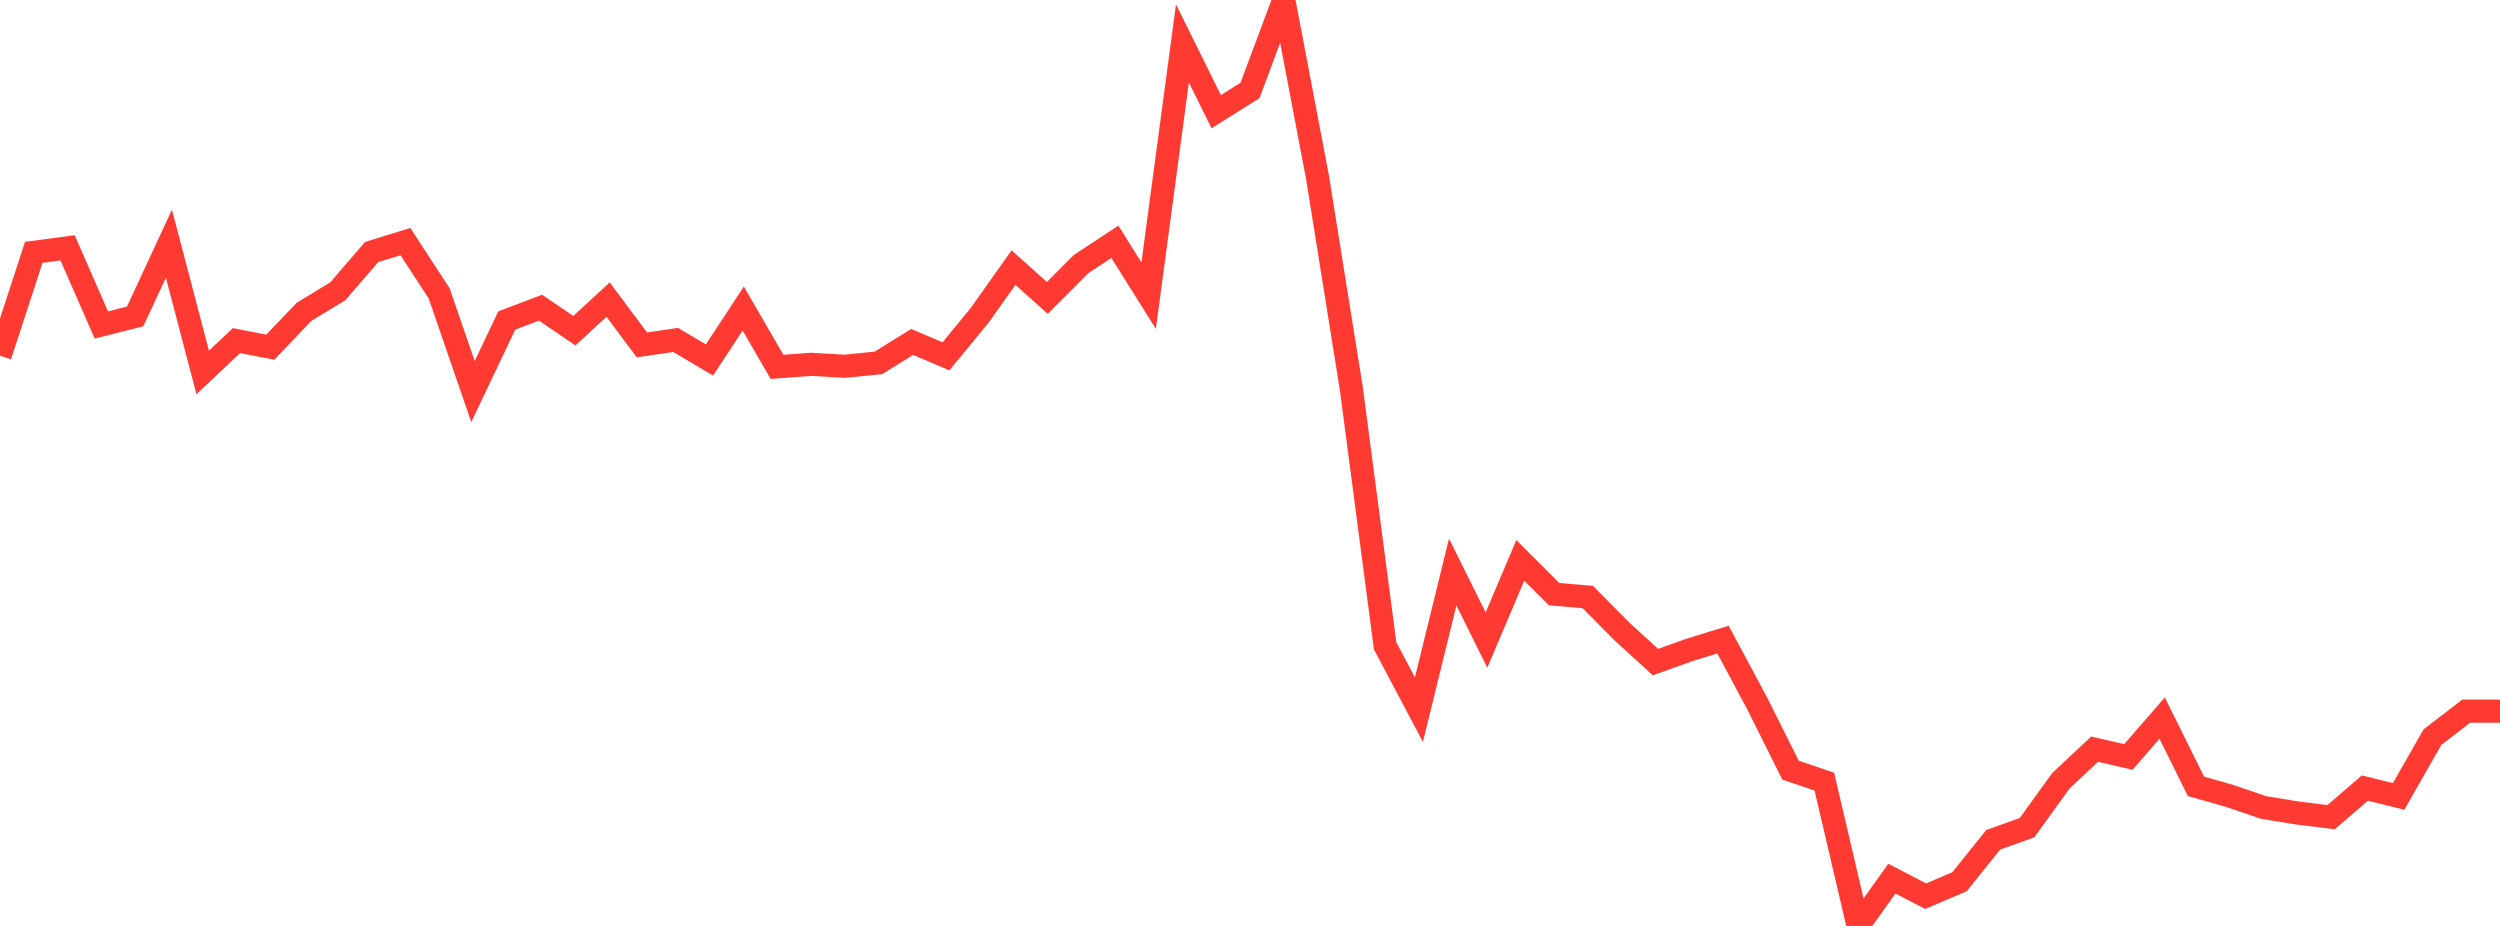 <?xml version="1.0" standalone="no"?>
<!DOCTYPE svg PUBLIC "-//W3C//DTD SVG 1.1//EN" "http://www.w3.org/Graphics/SVG/1.1/DTD/svg11.dtd">

<svg width="135" height="50" viewBox="0 0 135 50" preserveAspectRatio="none" 
  xmlns="http://www.w3.org/2000/svg"
  xmlns:xlink="http://www.w3.org/1999/xlink">


<polyline points="0.0, 19.209 1.824, 13.625 3.649, 13.383 5.473, 17.548 7.297, 17.089 9.122, 13.159 10.946, 20.112 12.77, 18.393 14.595, 18.747 16.419, 16.839 18.243, 15.727 20.068, 13.61 21.892, 13.046 23.716, 15.846 25.541, 21.143 27.365, 17.307 29.189, 16.614 31.014, 17.858 32.838, 16.179 34.662, 18.625 36.486, 18.357 38.311, 19.439 40.135, 16.662 41.959, 19.811 43.784, 19.673 45.608, 19.777 47.432, 19.597 49.257, 18.465 51.081, 19.242 52.905, 17.025 54.73, 14.45 56.554, 16.088 58.378, 14.259 60.203, 13.057 62.027, 15.963 63.851, 2.345 65.676, 6.031 67.5, 4.885 69.324, 0.0 71.149, 9.592 72.973, 20.989 74.797, 34.877 76.622, 38.321 78.446, 30.89 80.27, 34.562 82.095, 30.262 83.919, 32.083 85.743, 32.242 87.568, 34.084 89.392, 35.752 91.216, 35.101 93.041, 34.538 94.865, 37.939 96.689, 41.589 98.514, 42.207 100.338, 50.0 102.162, 47.447 103.986, 48.395 105.811, 47.616 107.635, 45.348 109.459, 44.694 111.284, 42.167 113.108, 40.455 114.932, 40.875 116.757, 38.777 118.581, 42.461 120.405, 42.98 122.23, 43.604 124.054, 43.901 125.878, 44.128 127.703, 42.557 129.527, 43.006 131.351, 39.806 133.176, 38.404 135.0, 38.404" fill="none" stroke="#ff3a33" stroke-width="1.25"/>

</svg>